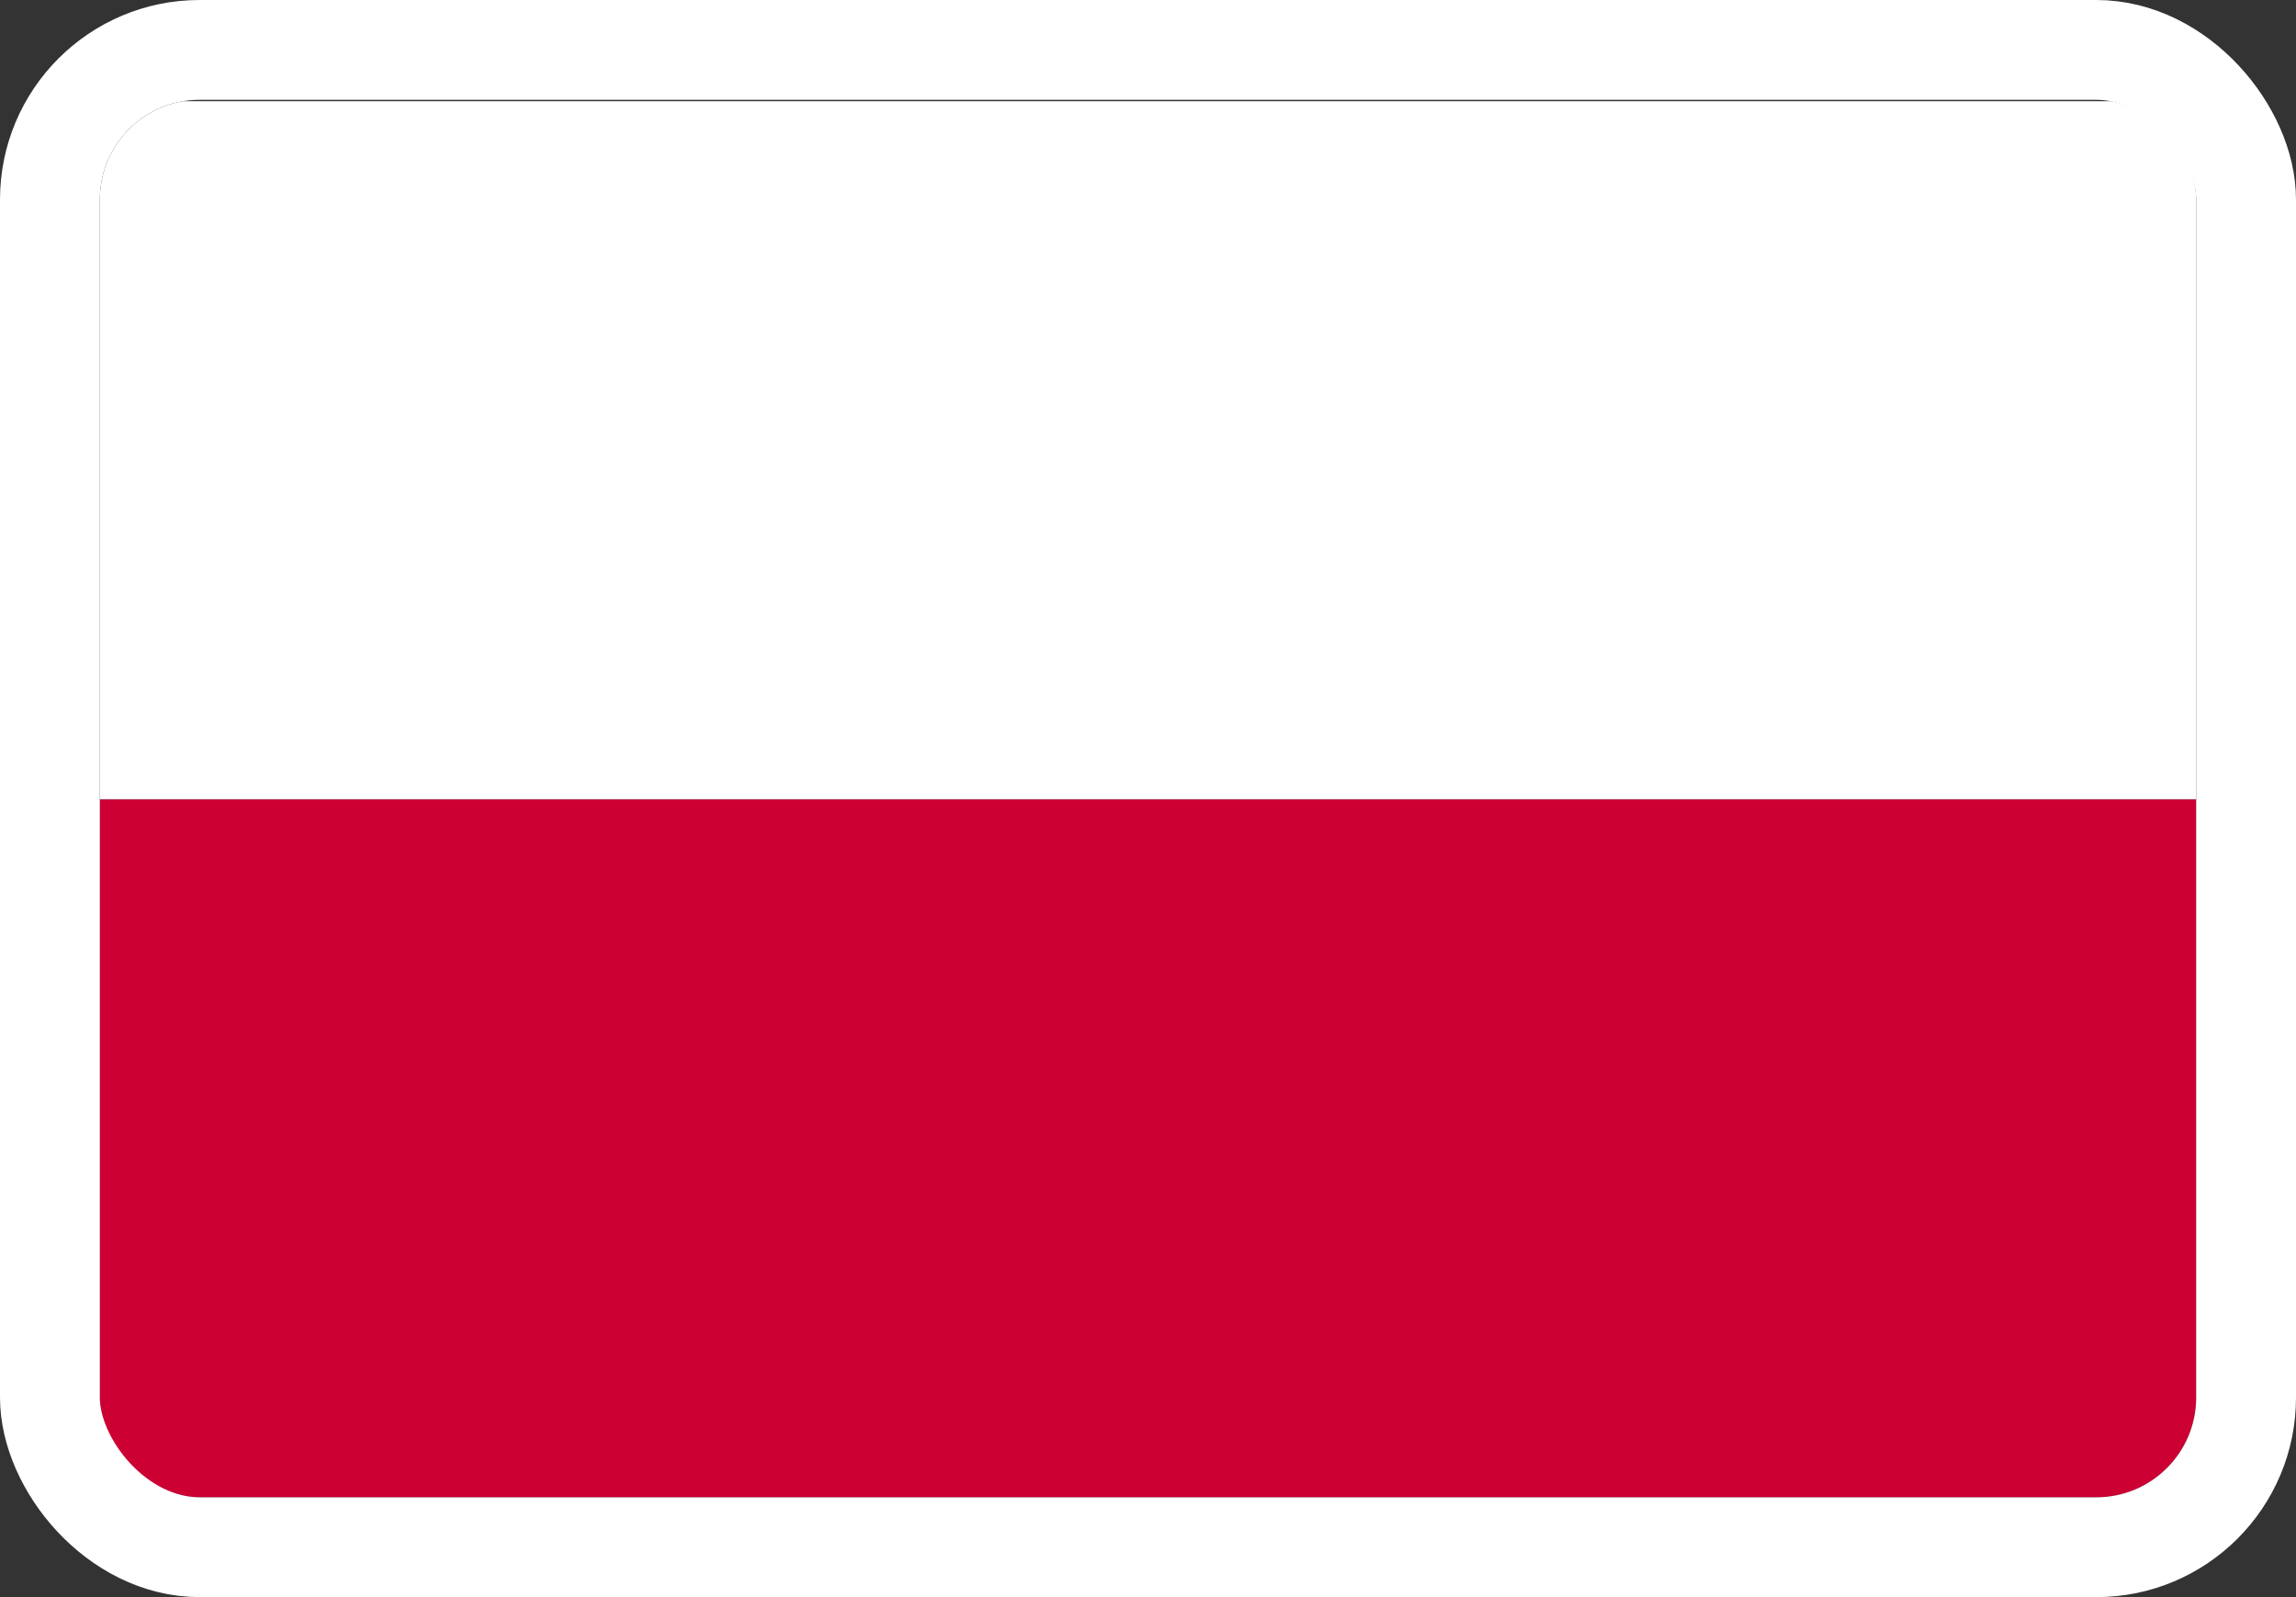 <svg width="23" height="16" viewBox="0 0 23 16" fill="none" xmlns="http://www.w3.org/2000/svg">
<rect x="0" y="0" width="23" height="16" fill="#333333" stroke="none"/>
<g clip-path="url(#clip0_1510_6105)">
<path d="M1 15L22 15L22 8.007L1 8.007L1 15Z" fill="#CC0033"/>
<path d="M1 8.007L22 8.007L22 1.014L1 1.014L1 8.007Z" fill="white"/>
</g>
<rect x="22.5" y="15.5" width="22" height="15" rx="1.5" transform="rotate(-180 22.5 15.5)" stroke="white"/>
<defs>
<clipPath id="clip0_1510_6105">
<rect x="22" y="15" width="21" height="14" rx="1" transform="rotate(-180 22 15)" fill="white"/>
</clipPath>
</defs>
</svg>
